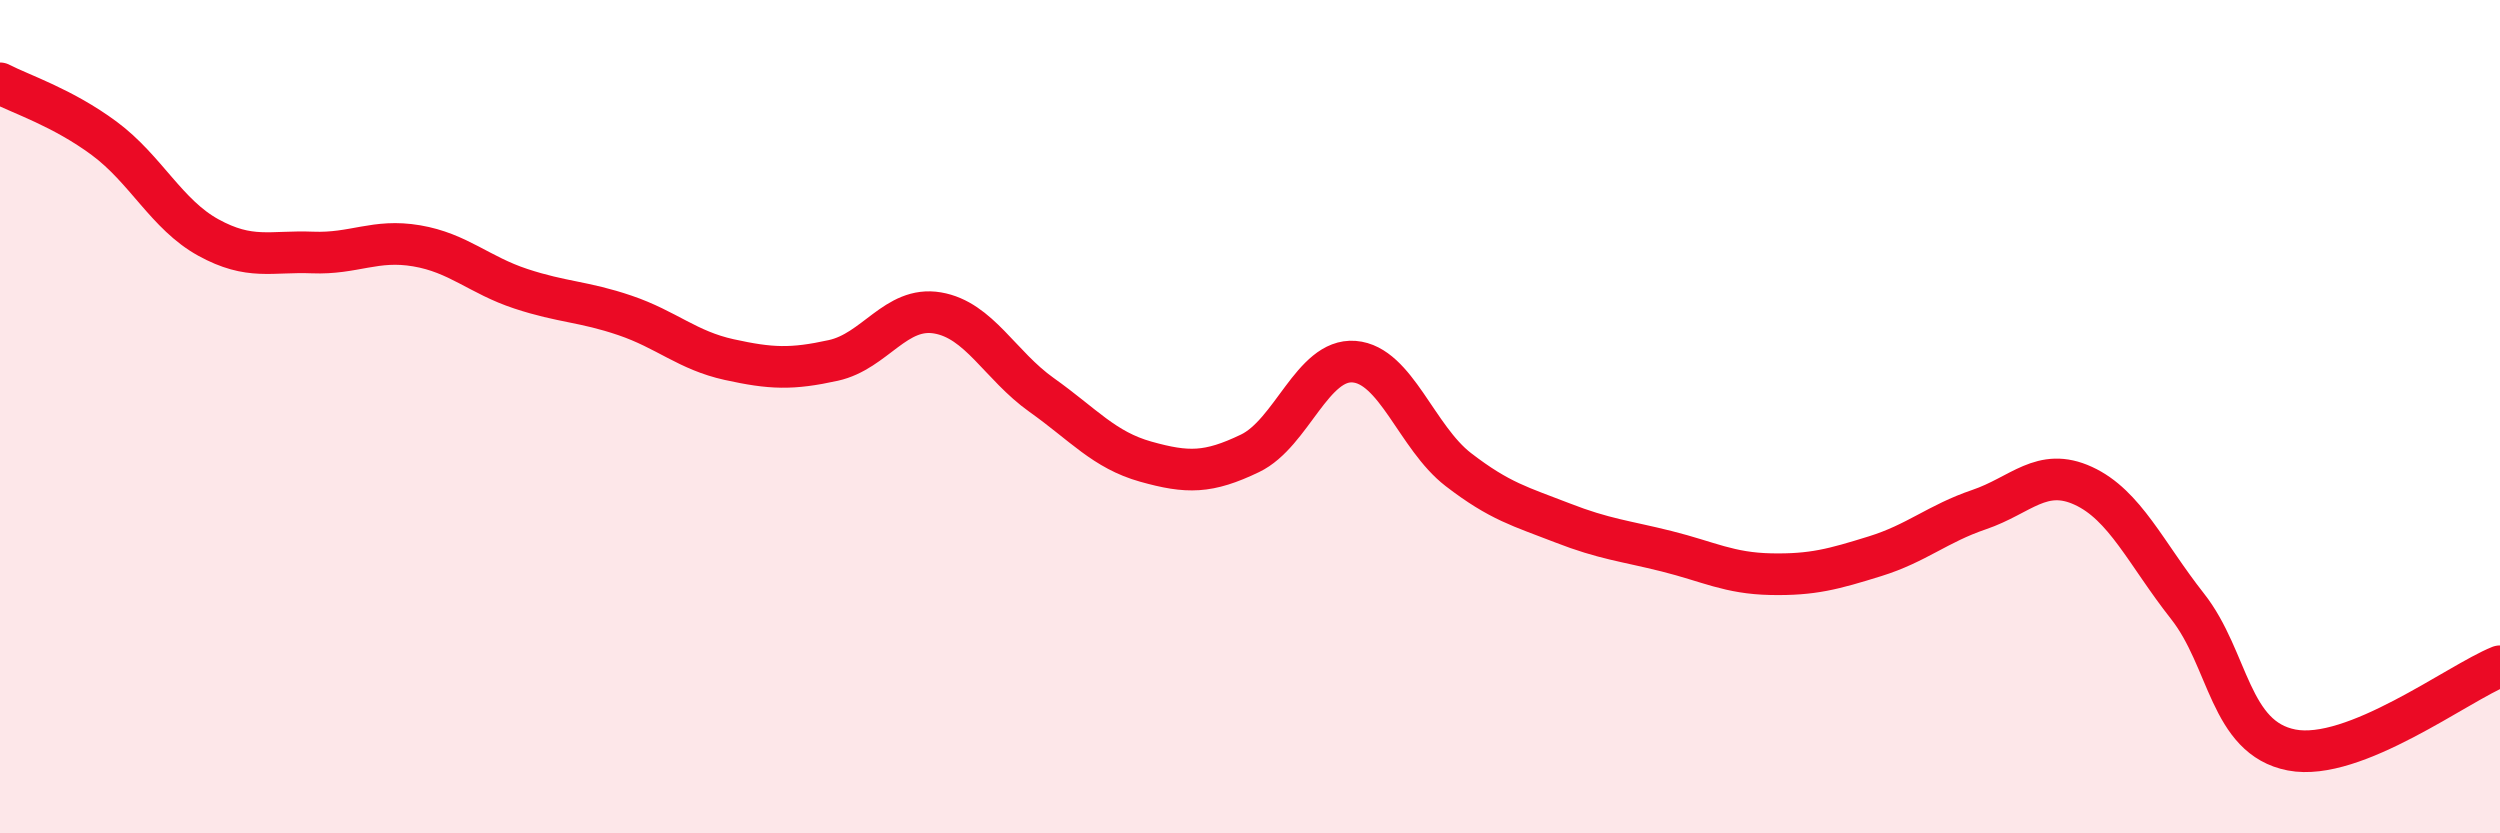 
    <svg width="60" height="20" viewBox="0 0 60 20" xmlns="http://www.w3.org/2000/svg">
      <path
        d="M 0,2 C 0.5,2.26 1.5,2.58 2.5,3.32 C 3.5,4.06 4,5.15 5,5.7 C 6,6.25 6.5,6.02 7.5,6.06 C 8.5,6.1 9,5.73 10,5.9 C 11,6.07 11.5,6.6 12.5,6.93 C 13.5,7.26 14,7.23 15,7.57 C 16,7.91 16.5,8.41 17.5,8.63 C 18.5,8.85 19,8.87 20,8.65 C 21,8.43 21.5,7.34 22.5,7.51 C 23.5,7.68 24,8.77 25,9.48 C 26,10.19 26.5,10.8 27.5,11.08 C 28.5,11.36 29,11.36 30,10.88 C 31,10.4 31.5,8.6 32.5,8.68 C 33.5,8.76 34,10.5 35,11.27 C 36,12.04 36.5,12.16 37.5,12.55 C 38.5,12.94 39,12.98 40,13.23 C 41,13.48 41.5,13.76 42.5,13.78 C 43.5,13.8 44,13.66 45,13.35 C 46,13.04 46.5,12.57 47.5,12.23 C 48.5,11.89 49,11.2 50,11.66 C 51,12.12 51.5,13.28 52.5,14.55 C 53.5,15.82 53.5,17.71 55,18 C 56.5,18.29 59,16.39 60,15.99L60 20L0 20Z"
        fill="#EB0A25"
        opacity="0.1"
        stroke-linecap="round"
        stroke-linejoin="round"
      />
      <path
        d="M 0,2 C 0.5,2.26 1.5,2.58 2.5,3.32 C 3.5,4.06 4,5.15 5,5.7 C 6,6.25 6.5,6.02 7.5,6.06 C 8.5,6.1 9,5.73 10,5.9 C 11,6.07 11.5,6.6 12.5,6.93 C 13.5,7.26 14,7.23 15,7.57 C 16,7.91 16.5,8.41 17.5,8.63 C 18.5,8.85 19,8.87 20,8.65 C 21,8.43 21.5,7.34 22.5,7.51 C 23.5,7.68 24,8.77 25,9.48 C 26,10.19 26.5,10.8 27.5,11.08 C 28.5,11.36 29,11.36 30,10.88 C 31,10.4 31.5,8.6 32.5,8.68 C 33.5,8.76 34,10.5 35,11.27 C 36,12.04 36.5,12.16 37.5,12.55 C 38.5,12.94 39,12.98 40,13.23 C 41,13.48 41.5,13.76 42.5,13.78 C 43.5,13.8 44,13.66 45,13.35 C 46,13.04 46.5,12.57 47.5,12.23 C 48.5,11.89 49,11.2 50,11.66 C 51,12.12 51.5,13.28 52.5,14.55 C 53.5,15.82 53.5,17.71 55,18 C 56.5,18.29 59,16.39 60,15.99"
        stroke="#EB0A25"
        stroke-width="1"
        fill="none"
        stroke-linecap="round"
        stroke-linejoin="round"
      />
    </svg>
  